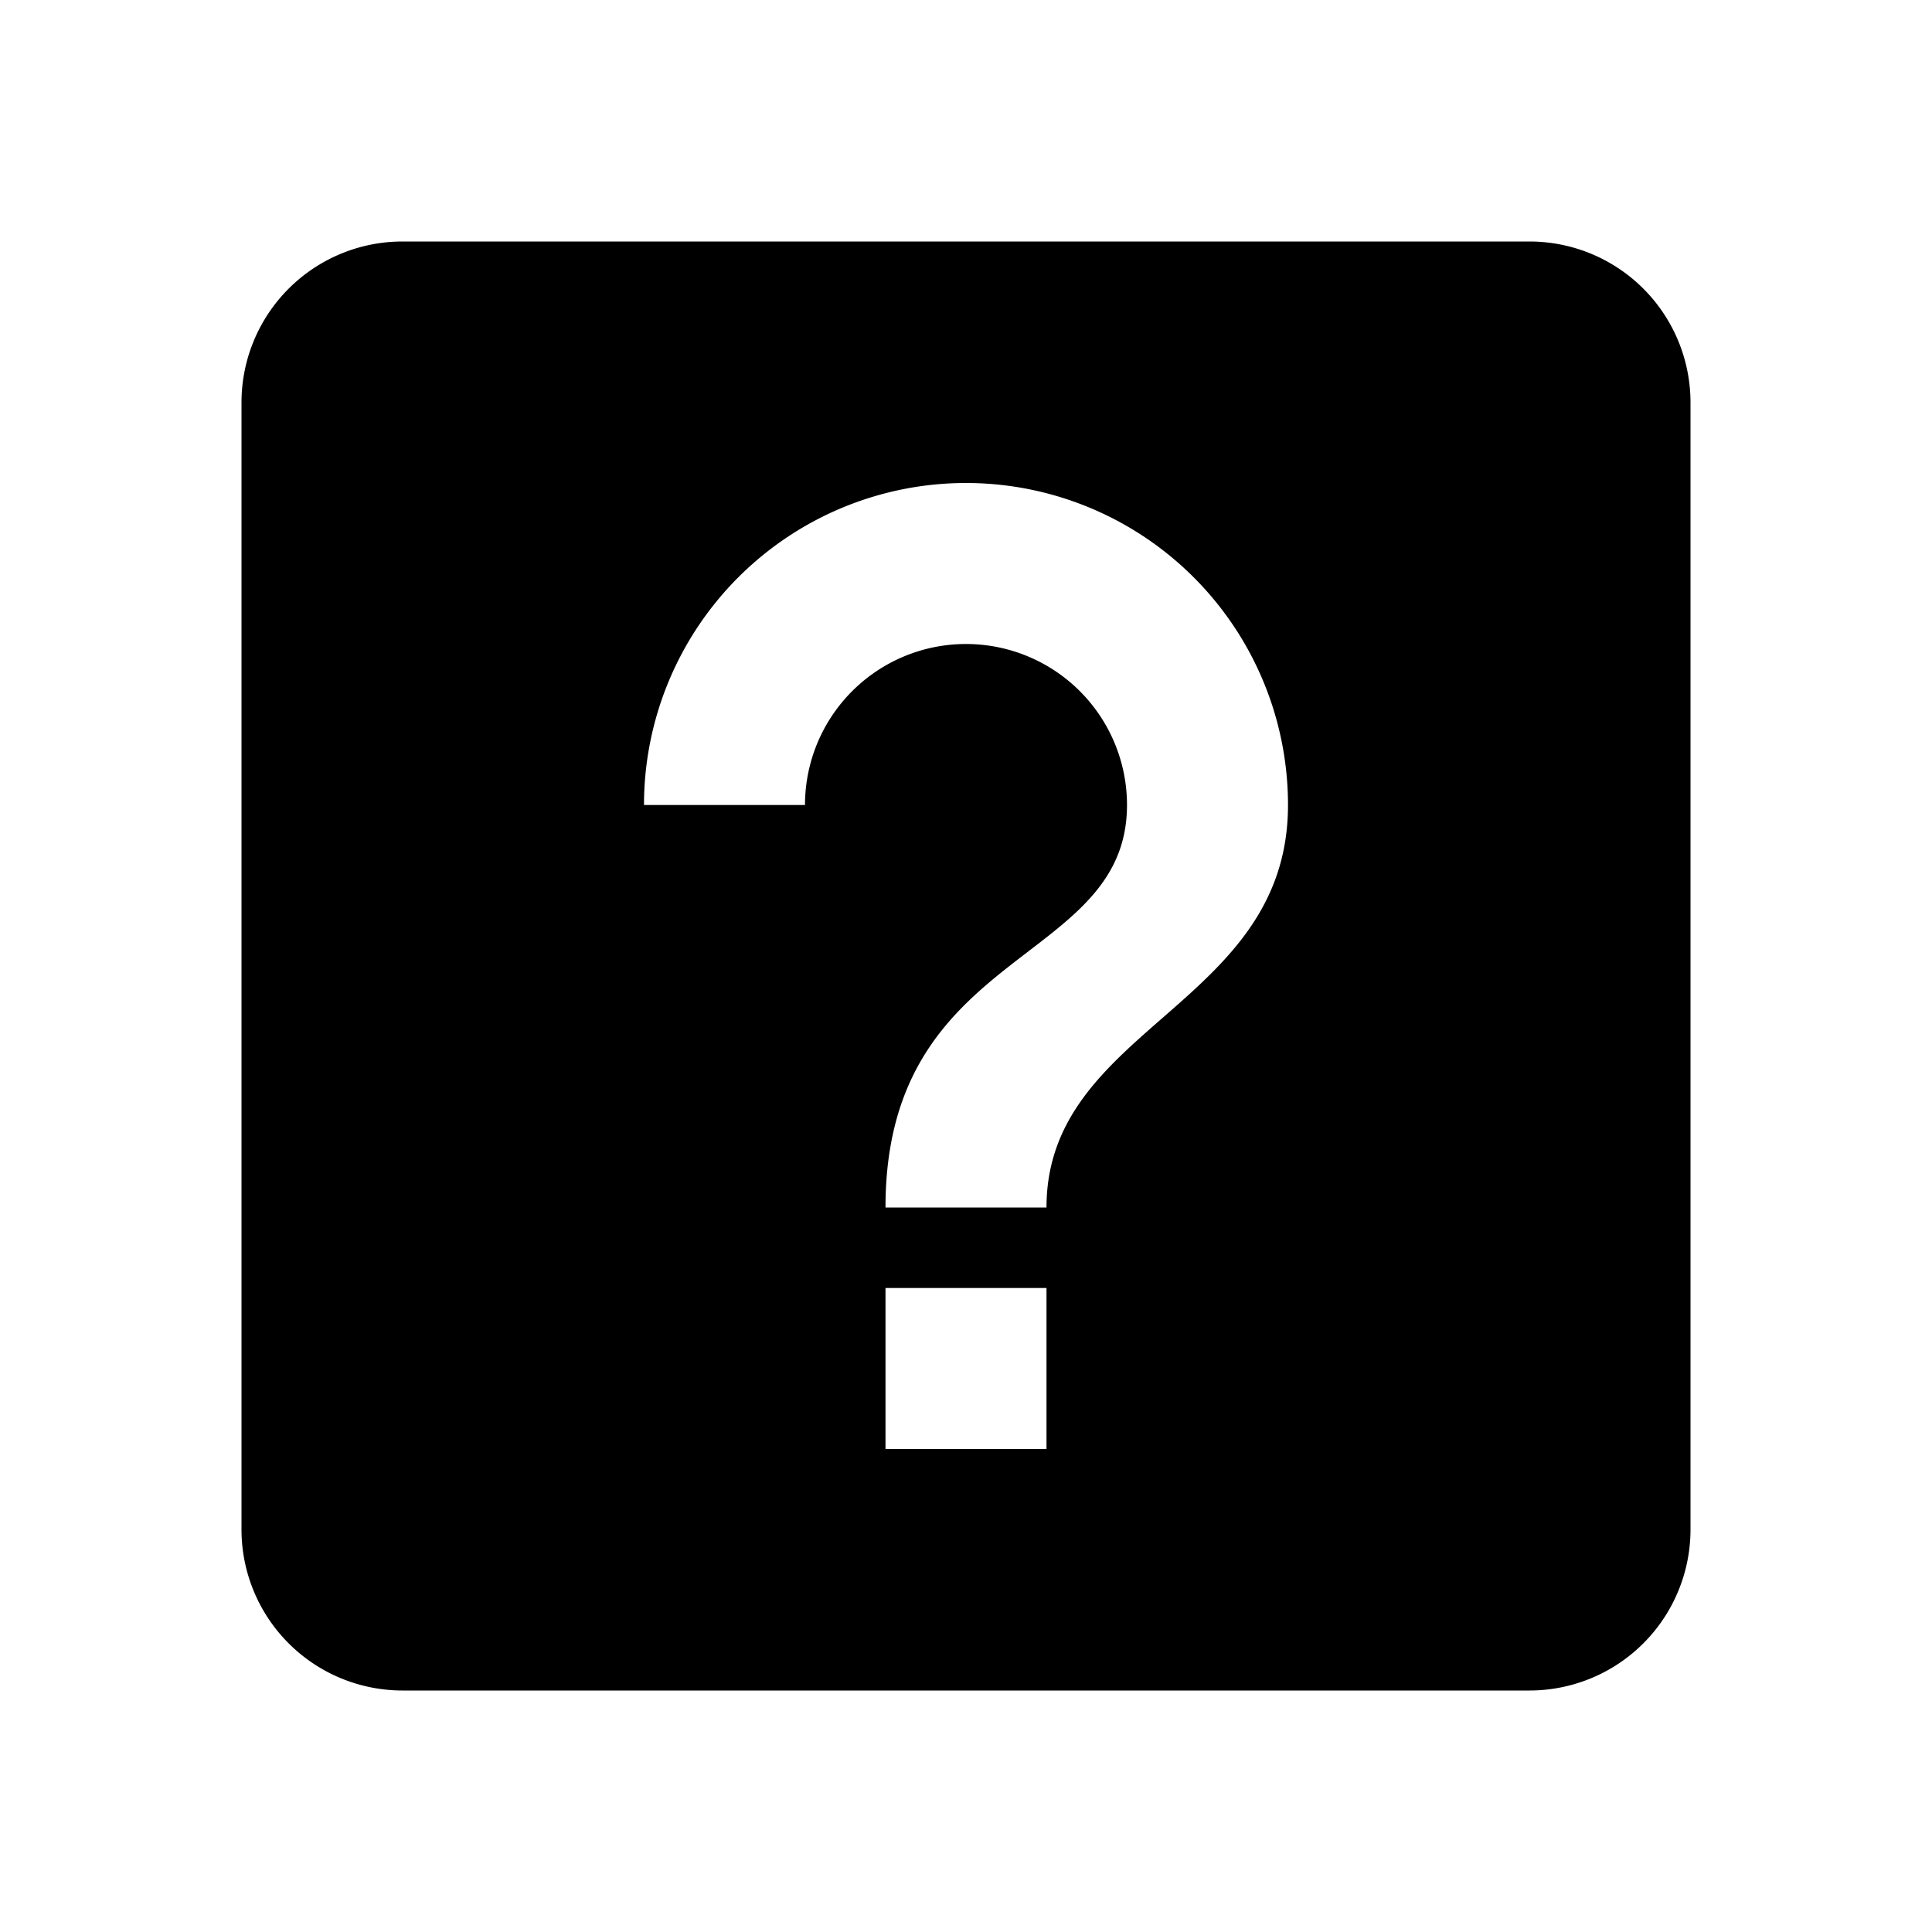 <svg xmlns="http://www.w3.org/2000/svg" viewBox="0 0 24 24"><path d="M11 18h2v-2h-2v2m1-12a4 4 0 00-4 4h2a2 2 0 012-2 2 2 0 012 2c0 2-3 1.75-3 5h2c0-2.25 3-2.5 3-5a4 4 0 00-4-4M5 3h14a2 2 0 012 2v14a2 2 0 01-2 2H5a2 2 0 01-2-2V5a2 2 0 012-2z"/></svg>